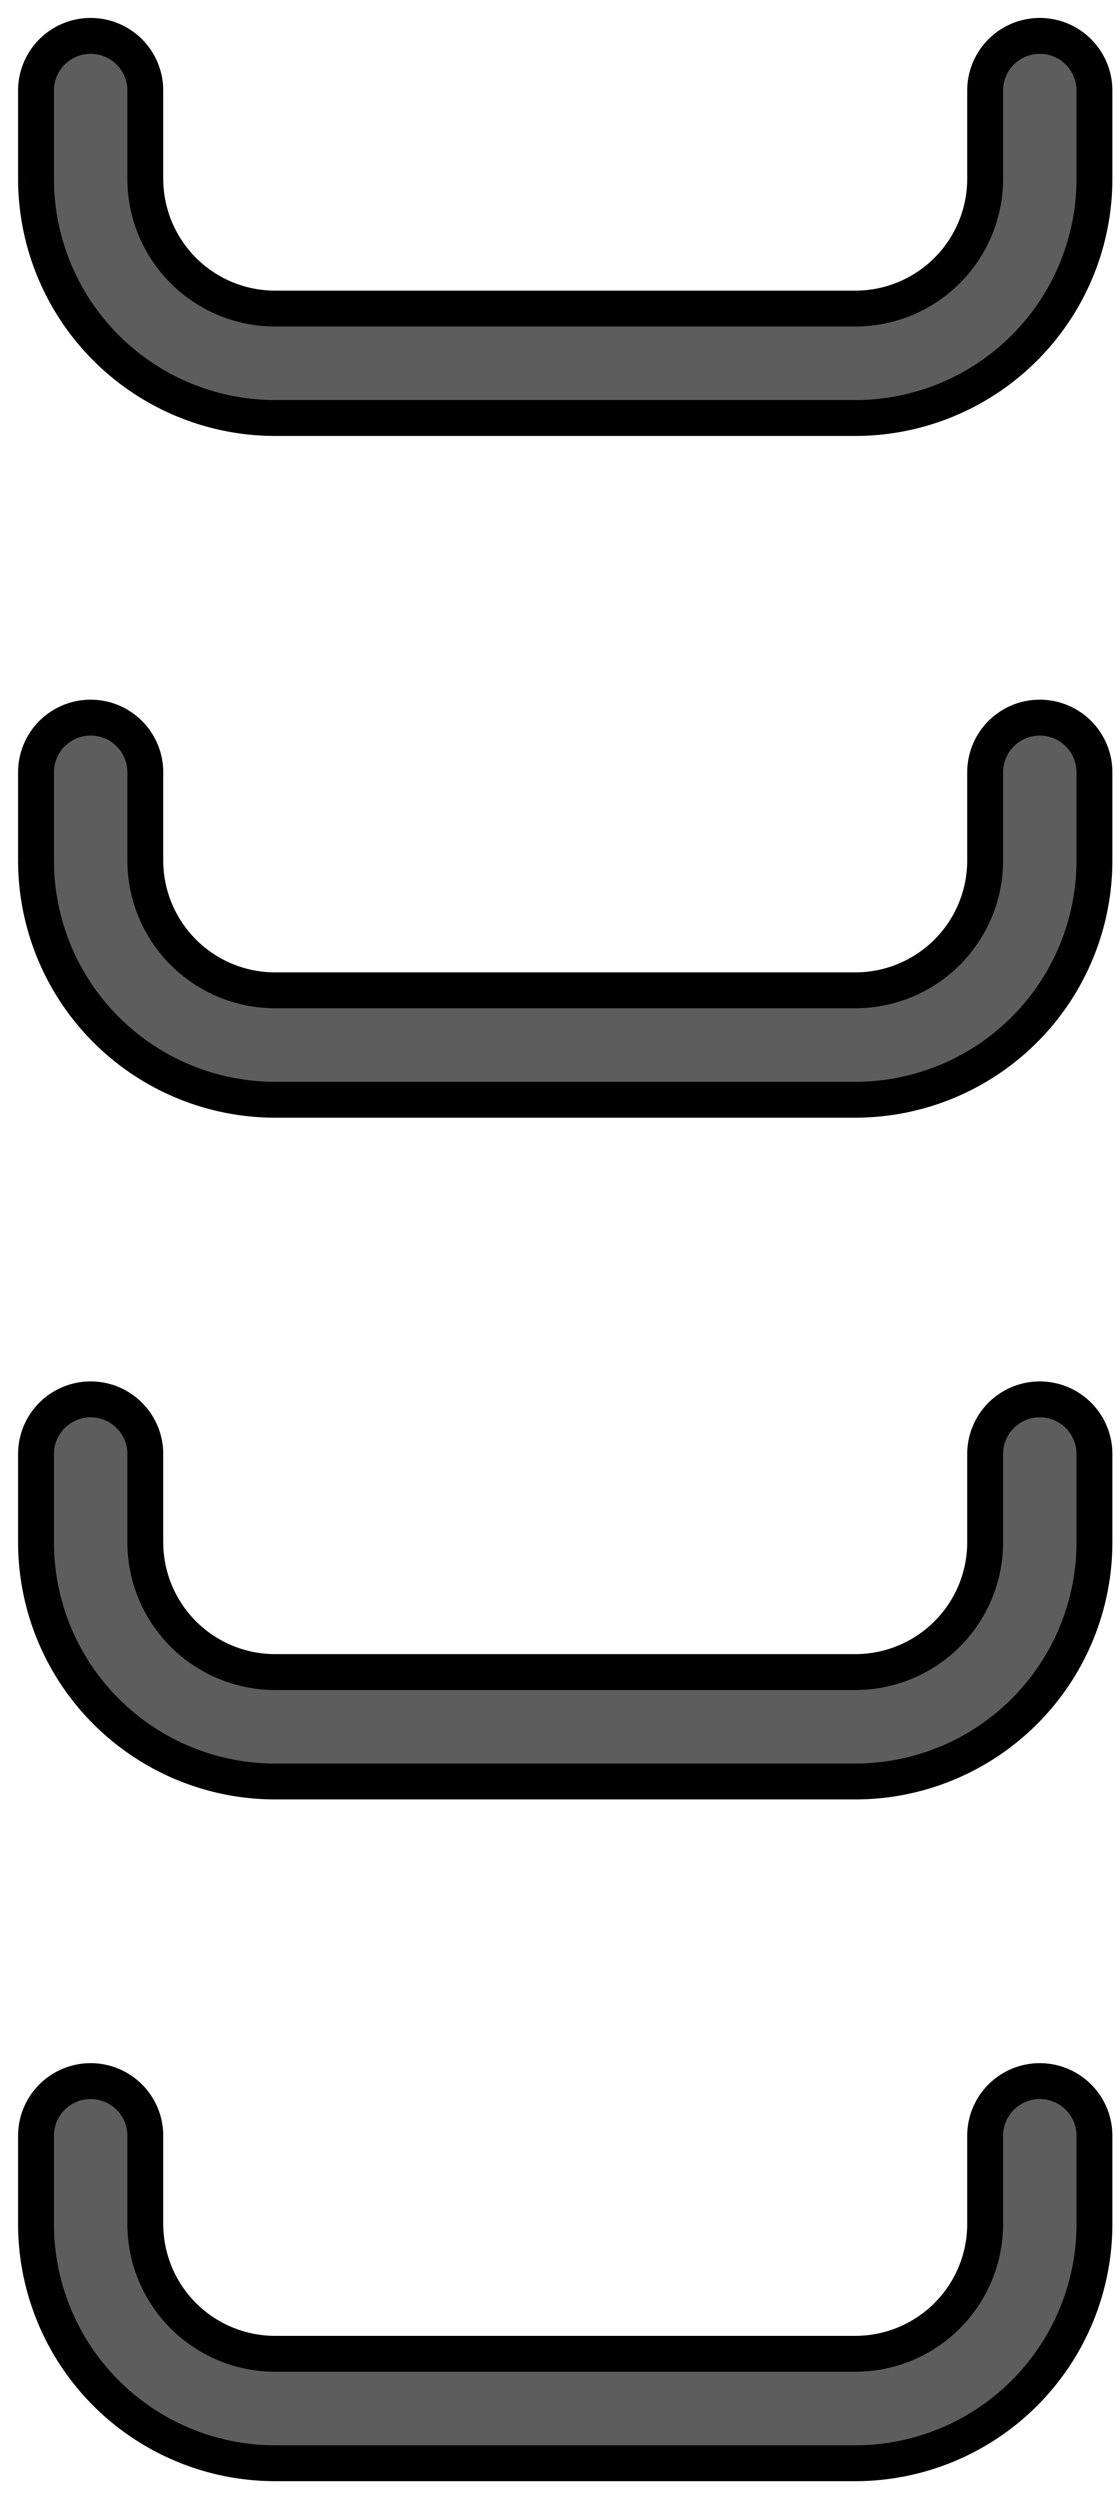 <svg xmlns="http://www.w3.org/2000/svg" xmlns:xlink="http://www.w3.org/1999/xlink" width="31.077" height="69.671" viewBox="0 0 31.077 69.671">
  <defs>
    <clipPath id="clip-path">
      <rect width="31.077" height="69.671" fill="none"/>
    </clipPath>
  </defs>
  <g id="リピートグリッド_119" data-name="リピートグリッド 119" clip-path="url(#clip-path)">
    <g transform="translate(-942.621 -188.462)">
      <path id="パス_179935" data-name="パス 179935" d="M13.989,49.5H11.523a1.523,1.523,0,0,1,0-3.046h2.466A3.619,3.619,0,0,0,17.6,42.844V26.661a3.619,3.619,0,0,0-3.615-3.615H11.523a1.523,1.523,0,1,1,0-3.046h2.466a6.668,6.668,0,0,1,6.661,6.661V42.844A6.668,6.668,0,0,1,13.989,49.5" transform="translate(993.125 179.462) rotate(90)" fill="#5d5d5d" stroke="#000" stroke-width="1"/>
    </g>
    <g transform="translate(-942.621 -169.462)">
      <path id="パス_179935-2" data-name="パス 179935" d="M13.989,49.5H11.523a1.523,1.523,0,0,1,0-3.046h2.466A3.619,3.619,0,0,0,17.6,42.844V26.661a3.619,3.619,0,0,0-3.615-3.615H11.523a1.523,1.523,0,1,1,0-3.046h2.466a6.668,6.668,0,0,1,6.661,6.661V42.844A6.668,6.668,0,0,1,13.989,49.5" transform="translate(993.125 179.462) rotate(90)" fill="#5d5d5d" stroke="#000" stroke-width="1"/>
    </g>
    <g transform="translate(-942.621 -150.462)">
      <path id="パス_179935-3" data-name="パス 179935" d="M13.989,49.5H11.523a1.523,1.523,0,0,1,0-3.046h2.466A3.619,3.619,0,0,0,17.6,42.844V26.661a3.619,3.619,0,0,0-3.615-3.615H11.523a1.523,1.523,0,1,1,0-3.046h2.466a6.668,6.668,0,0,1,6.661,6.661V42.844A6.668,6.668,0,0,1,13.989,49.5" transform="translate(993.125 179.462) rotate(90)" fill="#5d5d5d" stroke="#000" stroke-width="1"/>
    </g>
    <g transform="translate(-942.621 -131.462)">
      <path id="パス_179935-4" data-name="パス 179935" d="M13.989,49.5H11.523a1.523,1.523,0,0,1,0-3.046h2.466A3.619,3.619,0,0,0,17.6,42.844V26.661a3.619,3.619,0,0,0-3.615-3.615H11.523a1.523,1.523,0,1,1,0-3.046h2.466a6.668,6.668,0,0,1,6.661,6.661V42.844A6.668,6.668,0,0,1,13.989,49.5" transform="translate(993.125 179.462) rotate(90)" fill="#5d5d5d" stroke="#000" stroke-width="1"/>
    </g>
  </g>
</svg>

